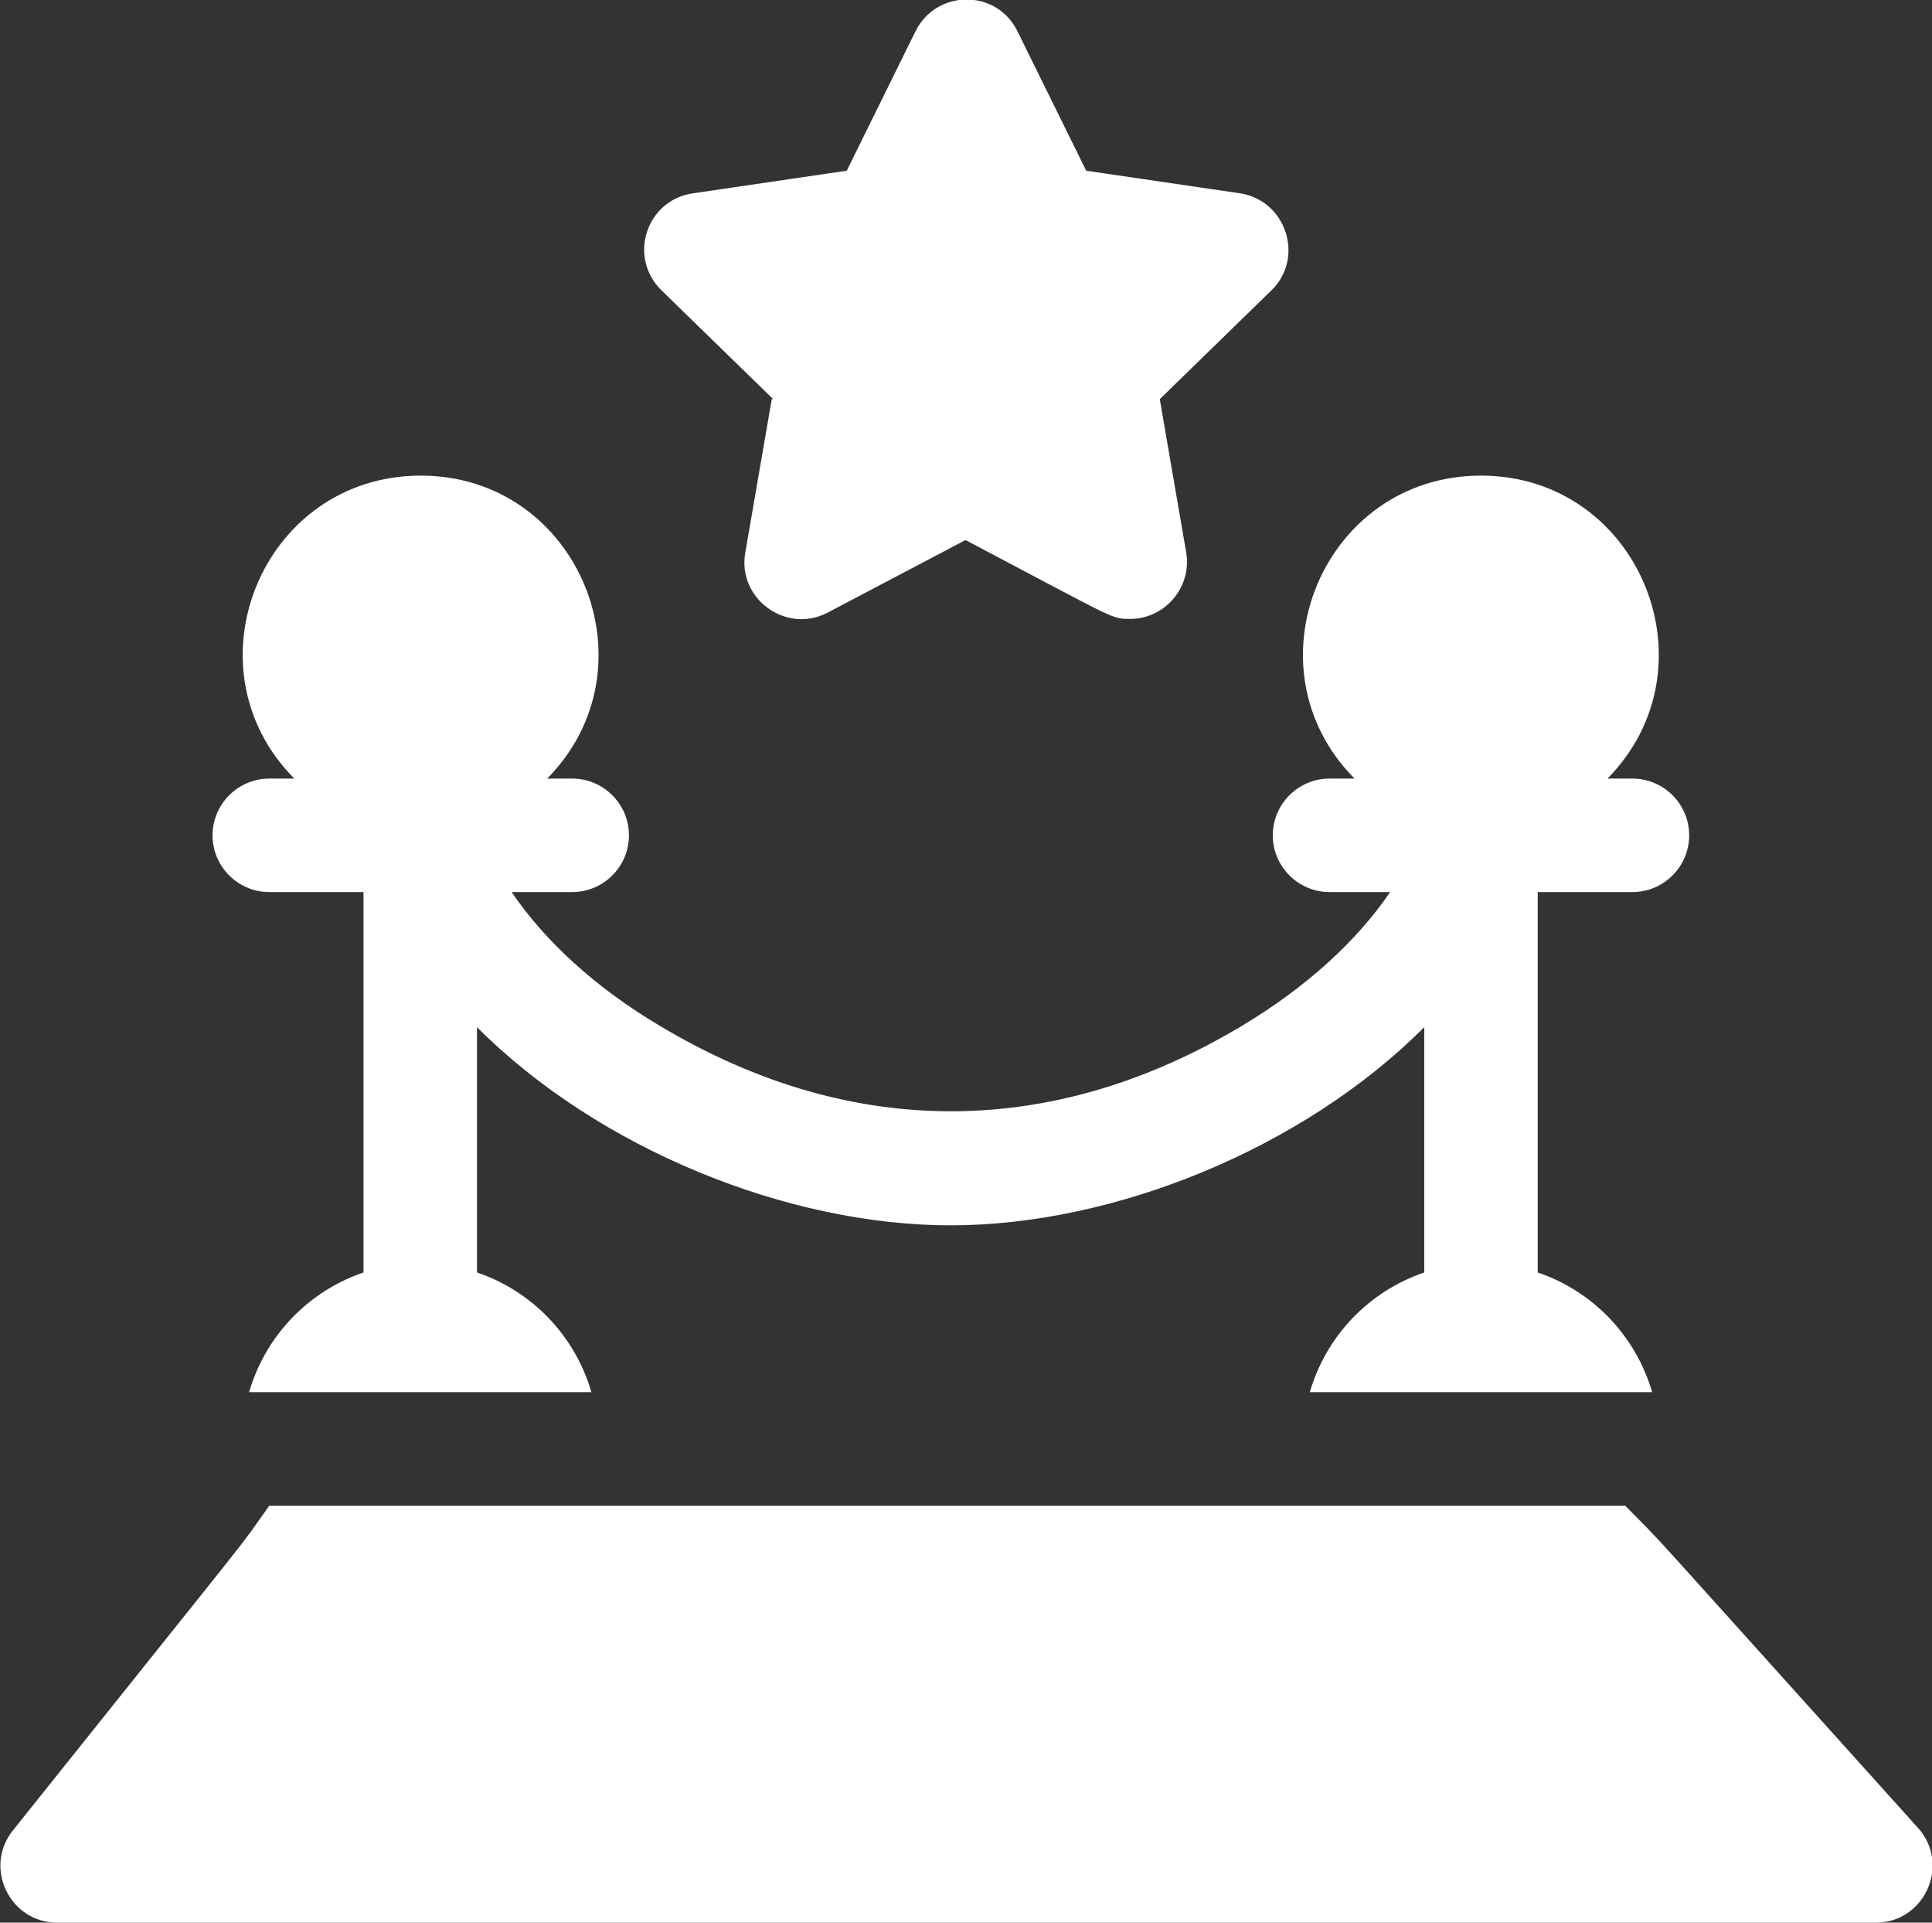 <?xml version="1.0" encoding="UTF-8"?>
<svg id="Capa_2" data-name="Capa 2" xmlns="http://www.w3.org/2000/svg" viewBox="0 0 40.18 39.98">
  <rect x="0" y="0" width="40.18" height="39.98" fill="#333333" stroke="none"/>
  <defs>
    <style>
      .cls-1 {
        fill: #fff;
      }
    </style>
  </defs>
  <g id="Elementos">
    <g>
      <path class="cls-1" d="M5.59,18.55h1.97v7.91c-1.15.39-2.04,1.32-2.38,2.49h7.12c-.34-1.17-1.23-2.1-2.38-2.49v-5.1c2.54,2.54,6.47,4.12,9.85,4.12s7.31-1.58,9.85-4.12v5.1c-1.15.39-2.04,1.32-2.38,2.49h7.12c-.34-1.17-1.23-2.1-2.38-2.49v-7.91h1.97c.65,0,1.18-.53,1.18-1.18s-.53-1.18-1.18-1.18h-.52c2.29-2.32.66-6.3-2.63-6.3s-4.93,3.98-2.63,6.3h-.52c-.65,0-1.18.53-1.18,1.18s.53,1.18,1.18,1.18h1.26c-.7,1.03-1.76,1.99-3.08,2.78-3.8,2.28-8,2.46-12.11,0-1.33-.79-2.38-1.75-3.08-2.78h1.26c.65,0,1.18-.53,1.18-1.18s-.53-1.18-1.18-1.18h-.52c2.29-2.32.66-6.3-2.63-6.3s-4.93,3.98-2.63,6.3h-.52c-.65,0-1.18.53-1.18,1.18s.53,1.18,1.18,1.18h0Z"/>
      <path class="cls-1" d="M39.88,38c-6.17-6.85-5.09-5.68-6.08-6.69,0,0-28.2,0-28.2,0-.77,1.08.15-.11-5.33,6.75-.62.77-.07,1.92.92,1.92h37.82c1.02,0,1.56-1.21.88-1.97Z"/>
      <path class="cls-1" d="M16.05,8.3l-.55,3.19c-.17.96.85,1.7,1.71,1.25l2.87-1.51c3.15,1.66,3.03,1.64,3.42,1.64.73,0,1.29-.66,1.17-1.38l-.55-3.19,2.32-2.26c.7-.68.31-1.87-.65-2.02l-3.2-.47-1.43-2.9c-.43-.88-1.68-.88-2.12,0l-1.43,2.9-3.2.47c-.97.14-1.36,1.33-.65,2.02l2.32,2.26Z"/>
    </g>
  </g>
</svg>